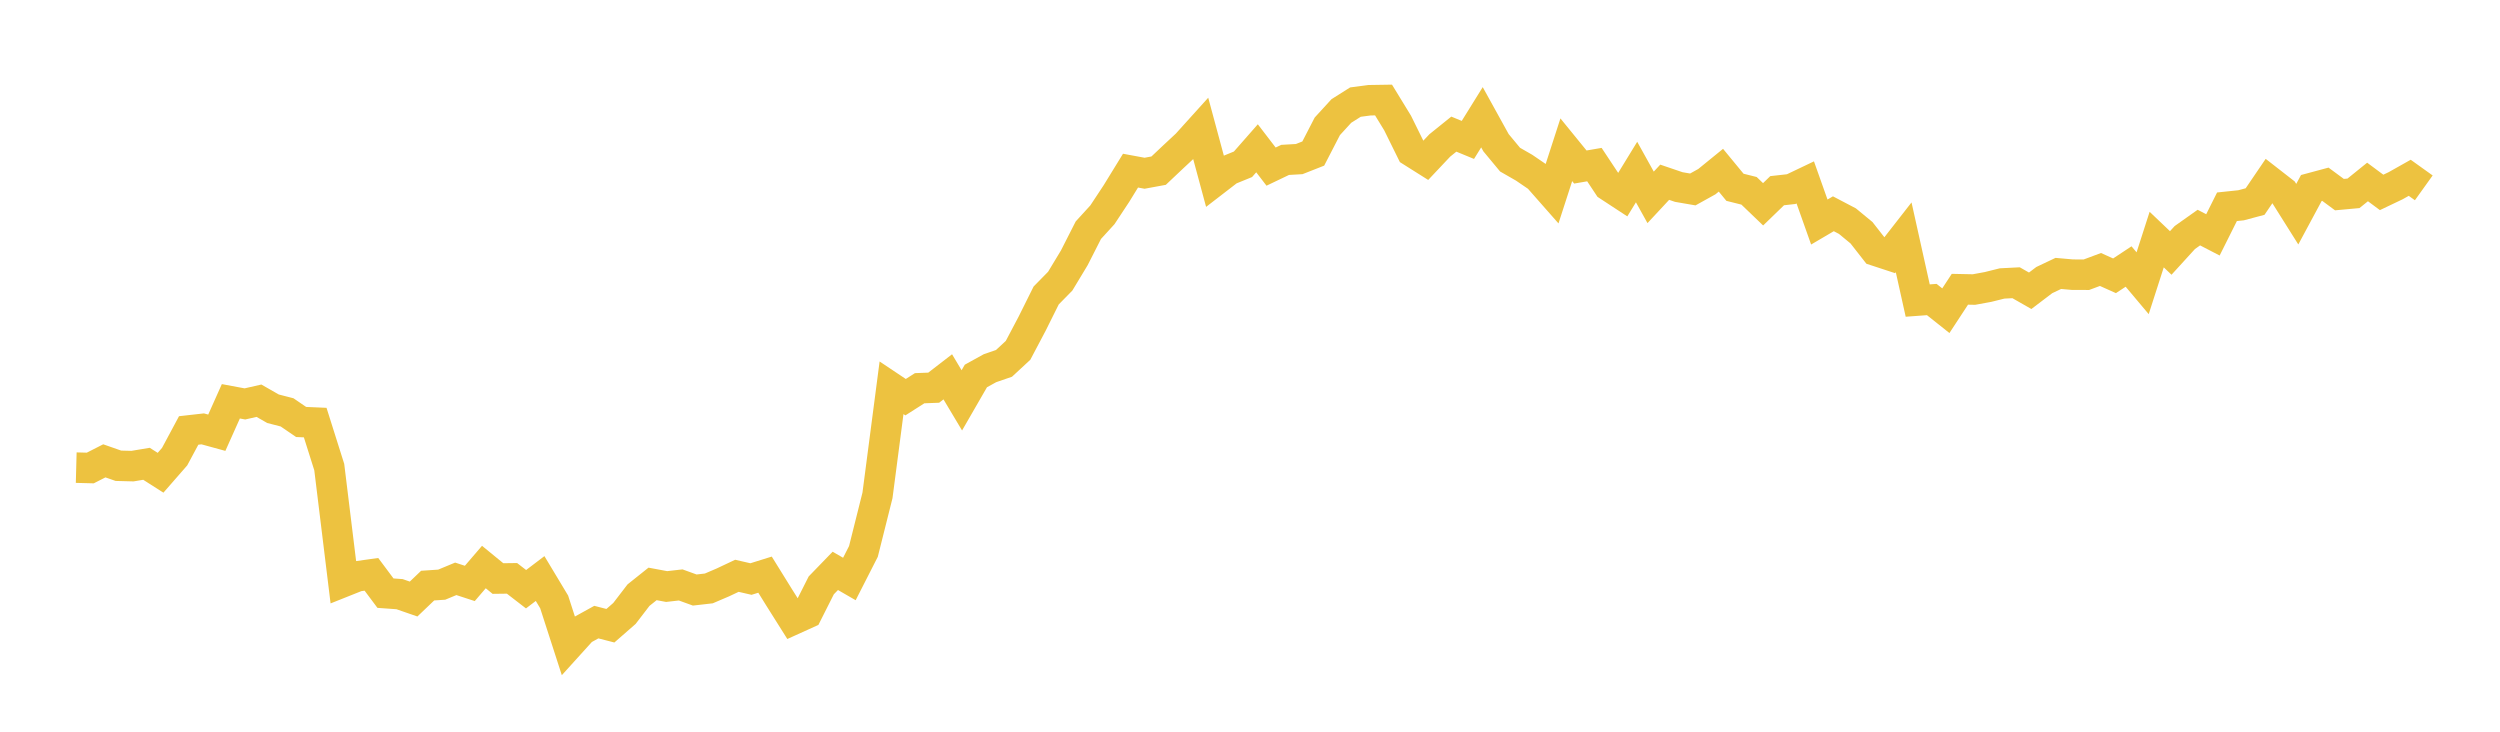 <svg width="164" height="48" xmlns="http://www.w3.org/2000/svg" xmlns:xlink="http://www.w3.org/1999/xlink"><path fill="none" stroke="rgb(237,194,64)" stroke-width="2" d="M5,30.677L5.922,30.701L6.844,30.231L7.766,30.554L8.689,30.578L9.611,30.425L10.533,31.013L11.455,29.957L12.377,28.238L13.299,28.134L14.222,28.387L15.144,26.325L16.066,26.497L16.988,26.287L17.91,26.814L18.832,27.051L19.754,27.682L20.677,27.722L21.599,30.641L22.521,38.174L23.443,37.806L24.365,37.676L25.287,38.911L26.21,38.977L27.132,39.297L28.054,38.416L28.976,38.354L29.898,37.971L30.82,38.273L31.743,37.197L32.665,37.952L33.587,37.94L34.509,38.652L35.431,37.952L36.353,39.486L37.275,42.339L38.198,41.319L39.12,40.81L40.042,41.048L40.964,40.242L41.886,39.041L42.808,38.305L43.731,38.477L44.653,38.372L45.575,38.706L46.497,38.601L47.419,38.207L48.341,37.772L49.263,37.985L50.186,37.697L51.108,39.184L52.03,40.648L52.952,40.23L53.874,38.401L54.796,37.449L55.719,37.982L56.641,36.173L57.563,32.496L58.485,25.439L59.407,26.055L60.329,25.467L61.251,25.432L62.174,24.72L63.096,26.263L64.018,24.664L64.94,24.155L65.862,23.837L66.784,22.983L67.707,21.235L68.629,19.383L69.551,18.443L70.473,16.915L71.395,15.102L72.317,14.092L73.24,12.694L74.162,11.194L75.084,11.365L76.006,11.195L76.928,10.324L77.85,9.464L78.772,8.443L79.695,11.865L80.617,11.154L81.539,10.778L82.461,9.728L83.383,10.93L84.305,10.489L85.228,10.436L86.15,10.073L87.072,8.287L87.994,7.28L88.916,6.698L89.838,6.576L90.76,6.561L91.683,8.07L92.605,9.939L93.527,10.52L94.449,9.542L95.371,8.799L96.293,9.179L97.216,7.692L98.138,9.361L99.06,10.472L99.982,11.001L100.904,11.63L101.826,12.677L102.749,9.825L103.671,10.957L104.593,10.798L105.515,12.189L106.437,12.793L107.359,11.286L108.281,12.947L109.204,11.955L110.126,12.269L111.048,12.428L111.97,11.916L112.892,11.166L113.814,12.286L114.737,12.517L115.659,13.402L116.581,12.509L117.503,12.406L118.425,11.966L119.347,14.565L120.269,14.023L121.192,14.507L122.114,15.267L123.036,16.446L123.958,16.749L124.88,15.567L125.802,19.717L126.725,19.649L127.647,20.382L128.569,18.975L129.491,18.994L130.413,18.825L131.335,18.595L132.257,18.548L133.18,19.075L134.102,18.375L135.024,17.937L135.946,18.018L136.868,18.022L137.79,17.678L138.713,18.092L139.635,17.483L140.557,18.58L141.479,15.716L142.401,16.594L143.323,15.583L144.246,14.929L145.168,15.407L146.09,13.564L147.012,13.467L147.934,13.221L148.856,11.865L149.778,12.583L150.701,14.05L151.623,12.334L152.545,12.086L153.467,12.767L154.389,12.682L155.311,11.937L156.234,12.622L157.156,12.182L158.078,11.663L159,12.323"></path></svg>